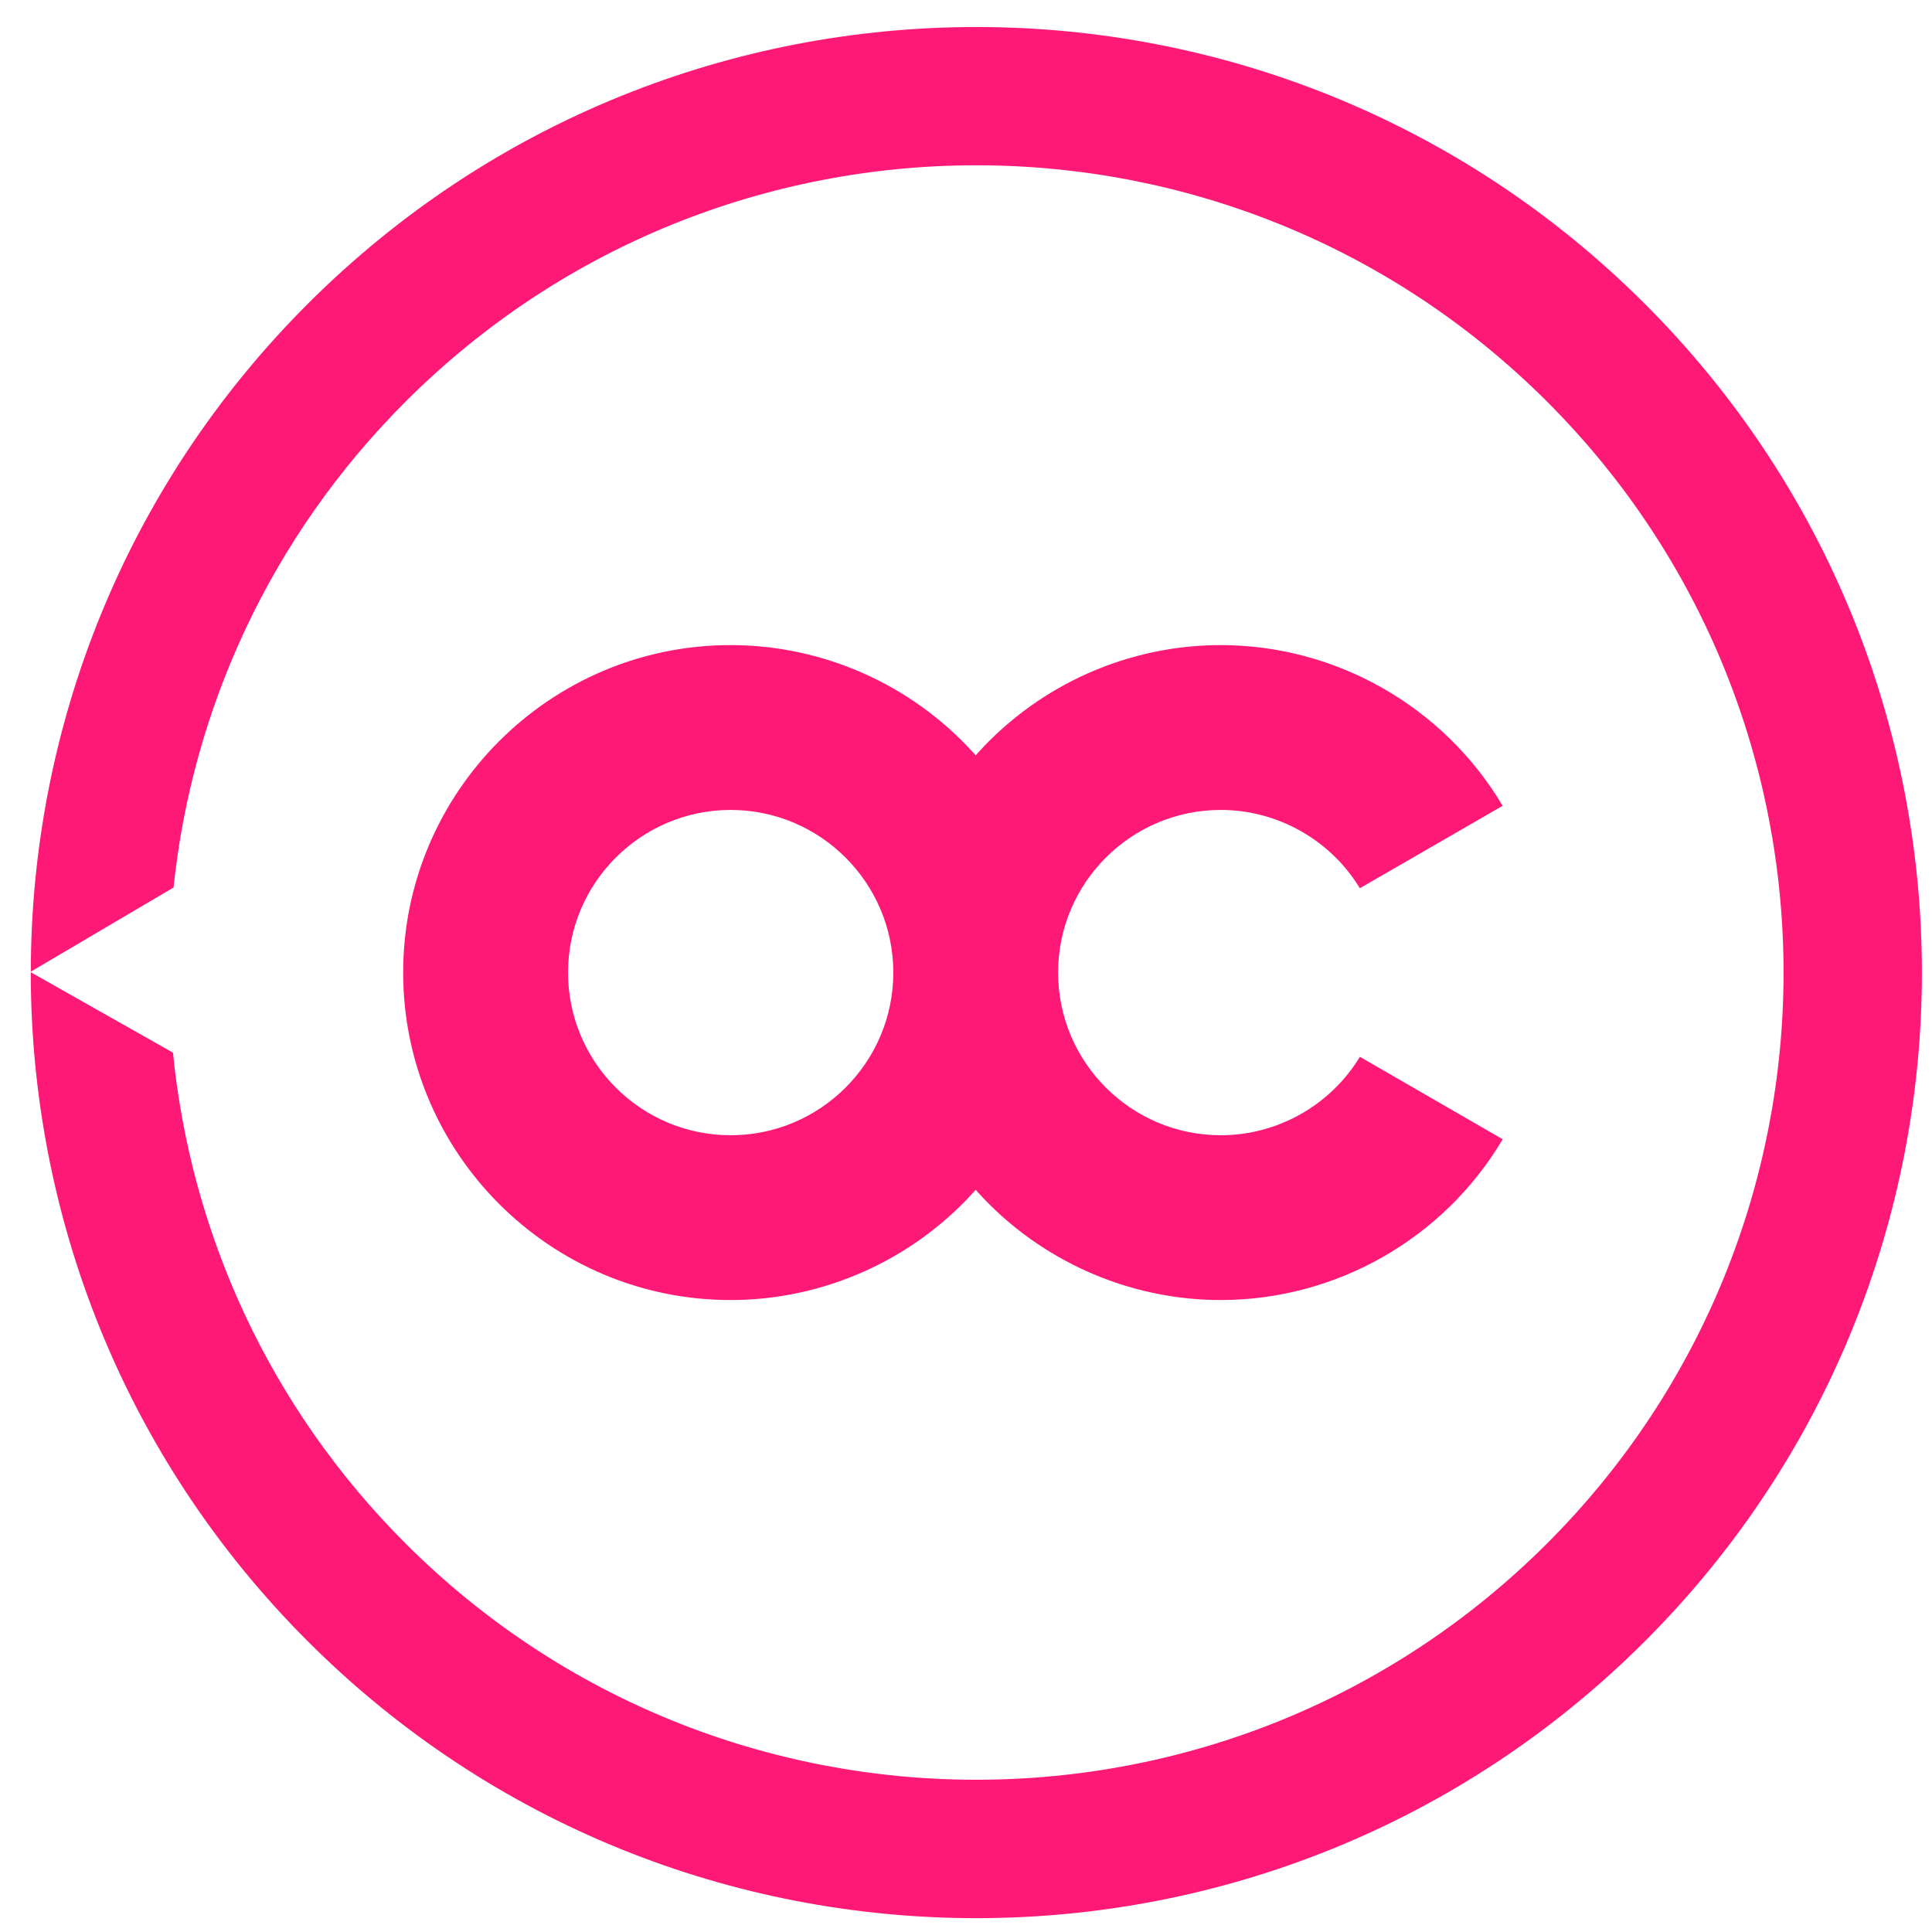 <?xml version="1.0" encoding="utf-8"?>
<!-- Generator: Adobe Illustrator 15.0.0, SVG Export Plug-In . SVG Version: 6.00 Build 0)  -->
<!DOCTYPE svg PUBLIC "-//W3C//DTD SVG 1.1//EN" "http://www.w3.org/Graphics/SVG/1.1/DTD/svg11.dtd">
<svg version="1.1" id="Layer_1" xmlns="http://www.w3.org/2000/svg" xmlns:xlink="http://www.w3.org/1999/xlink" x="0px" y="0px"
	 width="40px" height="40px" viewBox="0 0 40 40" enable-background="new 0 0 40 40" xml:space="preserve">
<path fill="#FF1976" d="M34.057,33.979c-7.646,7.646-20.042,7.646-27.687,0c-3.824-3.824-5.735-8.837-5.733-13.85l2.944,1.665
	c0.368,3.708,1.972,7.317,4.813,10.16c6.528,6.525,17.111,6.525,23.638,0c6.526-6.528,6.526-17.11,0-23.637
	C25.505,1.791,14.922,1.79,8.395,8.317c-2.815,2.815-4.417,6.385-4.802,10.058l-2.955,1.742C0.641,15.112,2.552,10.11,6.37,6.293
	c7.645-7.645,20.041-7.645,27.687,0C41.702,13.938,41.702,26.334,34.057,33.979"/>
<path fill="#FF1976" d="M25.275,26.916c-1.908,0-3.737-0.812-5.021-2.222l-0.053-0.06l-0.054,0.06
	c-1.284,1.41-3.113,2.222-5.02,2.222c-3.739,0-6.78-3.042-6.78-6.78s3.042-6.78,6.78-6.78c1.907,0,3.736,0.811,5.02,2.223
	l0.054,0.059l0.053-0.059c1.283-1.413,3.112-2.223,5.021-2.223c2.388,0,4.616,1.273,5.836,3.327l-2.957,1.707
	c-0.608-1.002-1.705-1.621-2.879-1.621c-1.857,0-3.368,1.511-3.368,3.367c0,1.857,1.511,3.368,3.368,3.368
	c1.174,0,2.271-0.62,2.88-1.624l2.957,1.707C29.894,25.644,27.664,26.916,25.275,26.916 M15.128,16.769
	c-1.857,0-3.367,1.511-3.367,3.367c0,1.857,1.51,3.368,3.367,3.368c1.856,0,3.367-1.511,3.367-3.368
	C18.495,18.28,16.984,16.769,15.128,16.769"/>
</svg>
